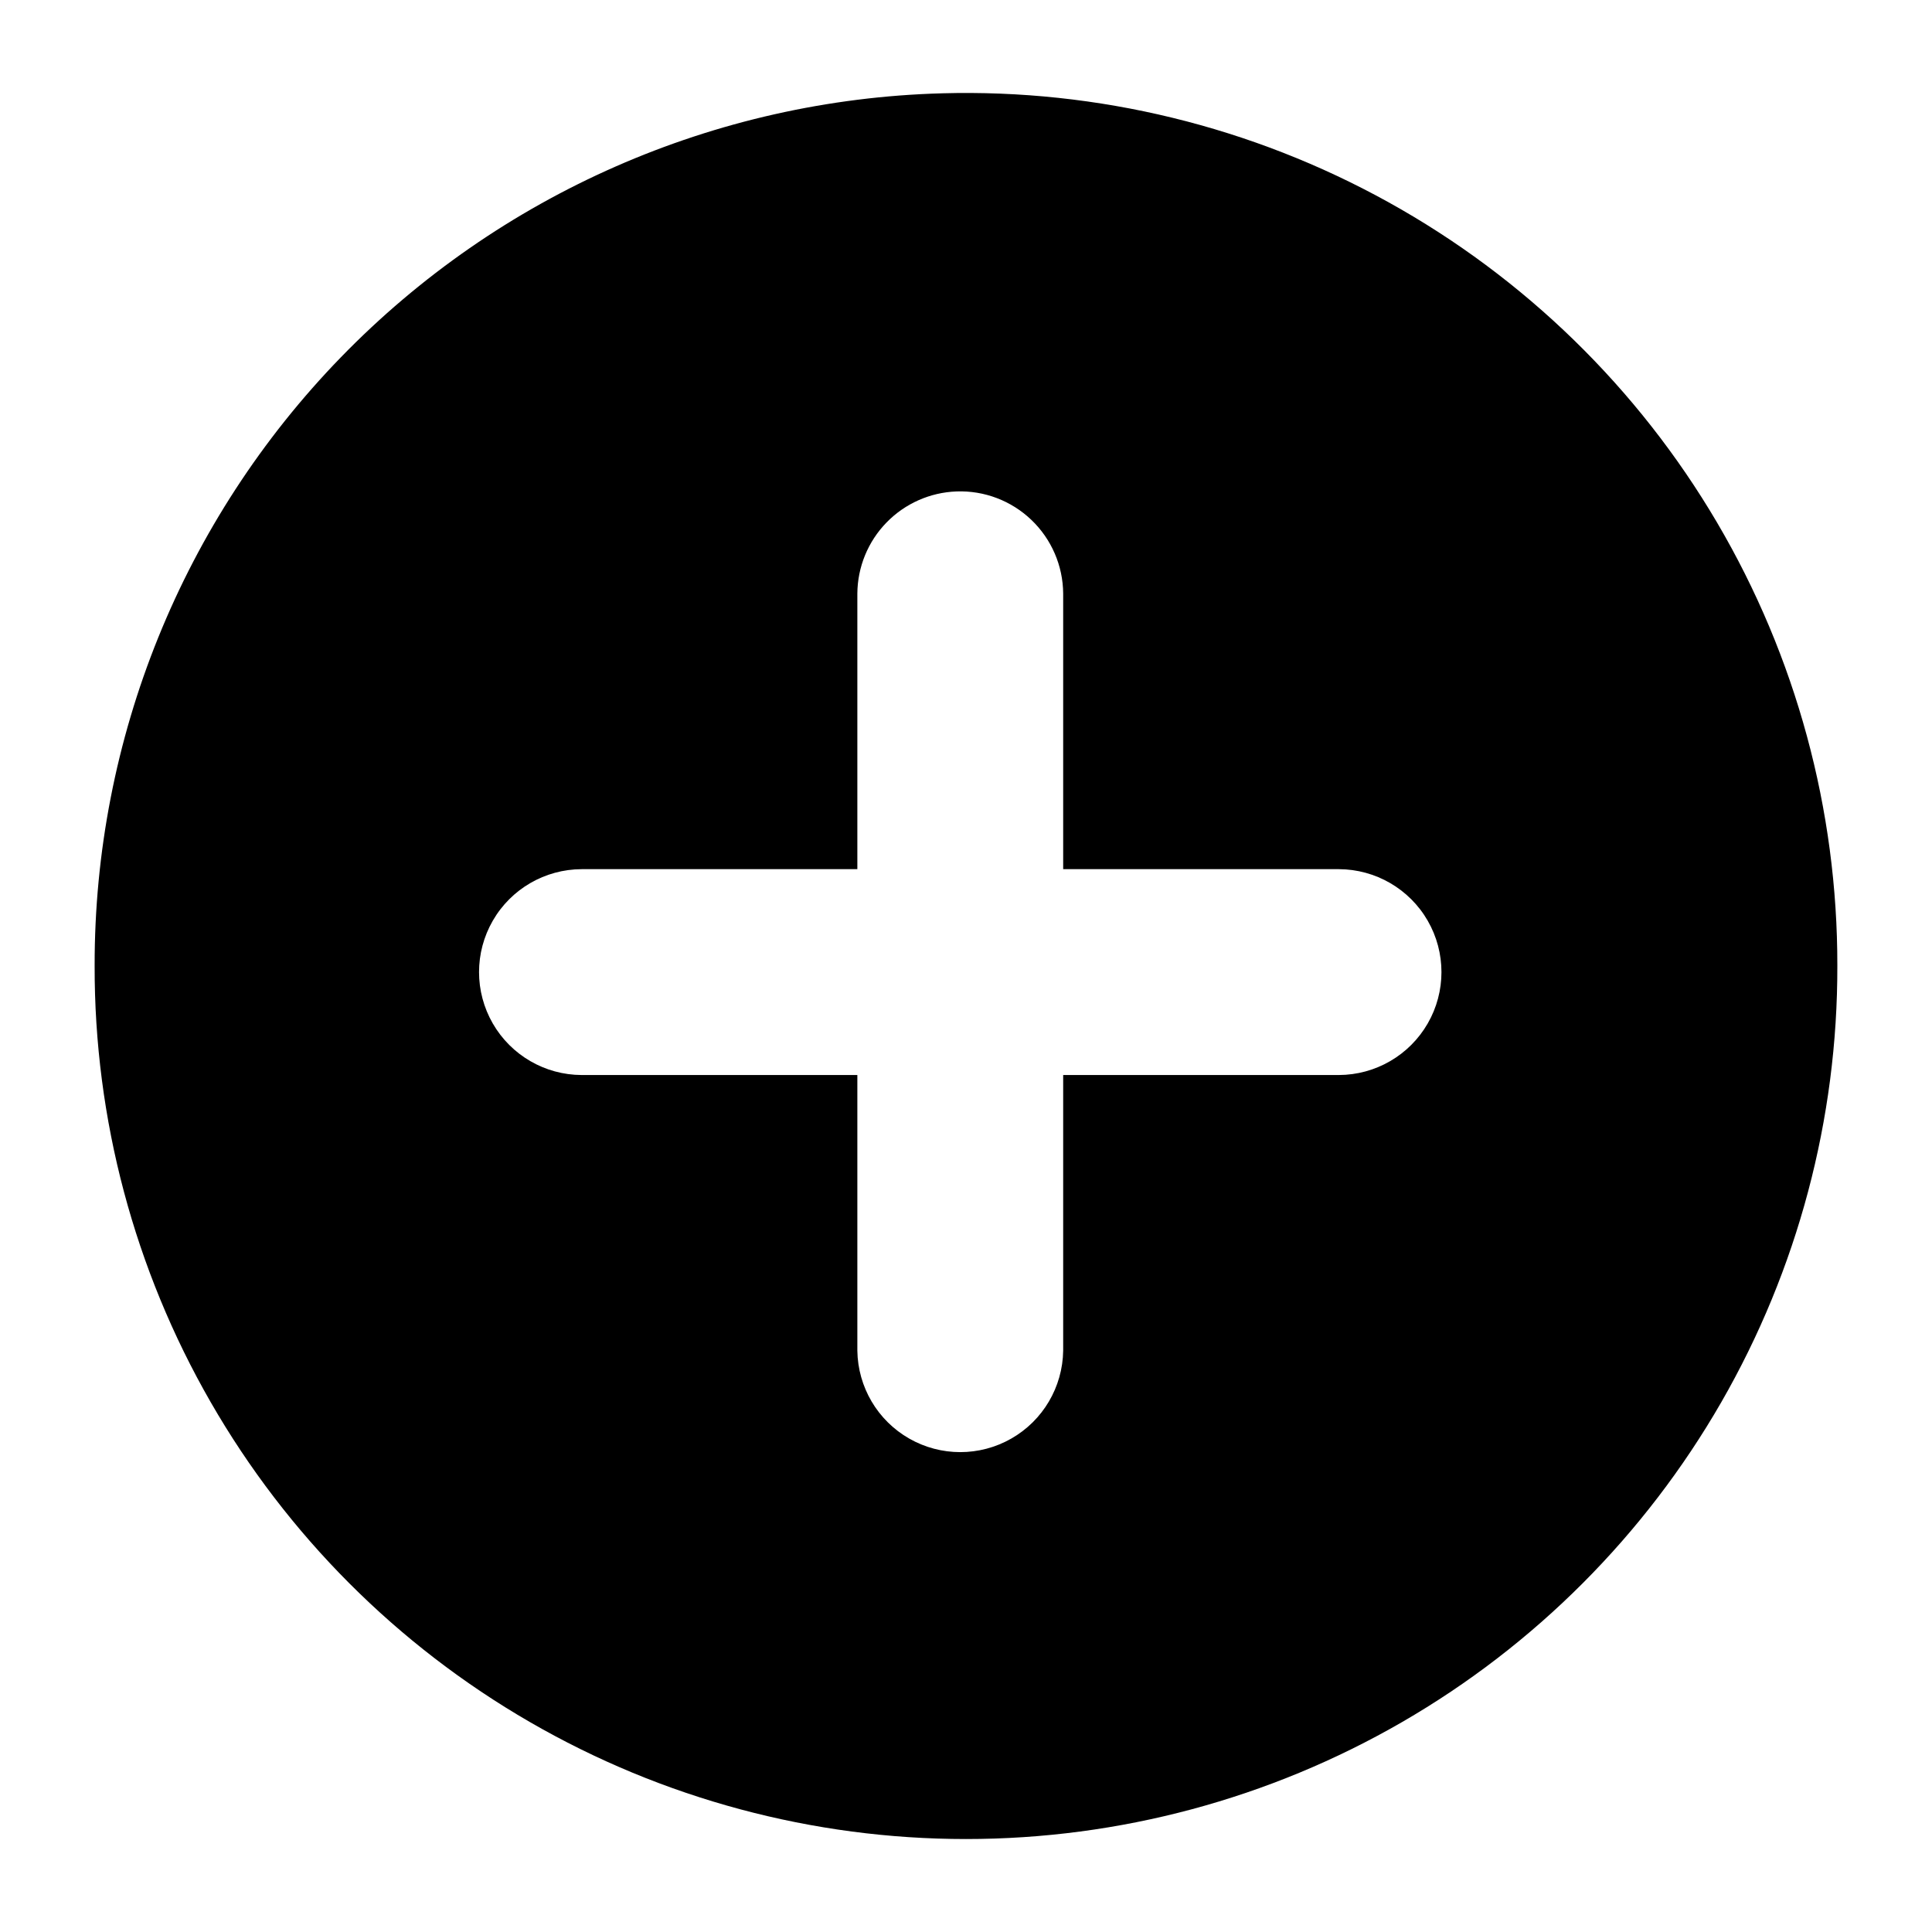 <?xml version="1.0" encoding="UTF-8"?>
<!-- Uploaded to: SVG Repo, www.svgrepo.com, Generator: SVG Repo Mixer Tools -->
<svg fill="#000000" width="800px" height="800px" version="1.1" viewBox="144 144 512 512" xmlns="http://www.w3.org/2000/svg">
 <path d="m393.64 168.73c-60.184 1.656-117.34 26.754-159.29 69.941-41.949 43.191-65.367 101.05-65.27 161.26-0.09 40.594 10.52 80.492 30.766 115.68 20.242 35.184 49.402 64.41 84.543 84.73 35.137 20.324 75.012 31.023 115.61 31.023 40.59 0 80.465-10.699 115.61-31.023 35.137-20.32 64.297-49.547 84.543-84.73 20.242-35.184 30.852-75.082 30.762-115.68 0.066-41.293-10.941-81.852-31.875-117.45-20.938-35.598-51.035-64.926-87.16-84.934-36.125-20.004-76.957-29.961-118.23-28.82zm3.84 105.51v-0.004c7.367-0.27 14.527 2.453 19.855 7.551 5.328 5.098 8.363 12.133 8.418 19.504v73.043h73.043l0.004 0.004c9.727 0.027 18.703 5.231 23.559 13.66 4.856 8.43 4.856 18.805 0 27.234-4.856 8.426-13.832 13.633-23.559 13.66h-73.047v73.043c-0.137 9.652-5.363 18.516-13.746 23.301-8.383 4.789-18.672 4.789-27.055 0-8.383-4.785-13.609-13.648-13.746-23.301v-73.043h-73.051c-9.727-0.027-18.707-5.234-23.562-13.66-4.856-8.43-4.856-18.805 0-27.234 4.856-8.43 13.836-13.633 23.562-13.66h73.051v-73.047c0.051-7.023 2.812-13.758 7.707-18.797 4.894-5.043 11.543-8 18.566-8.258z"/>
</svg>